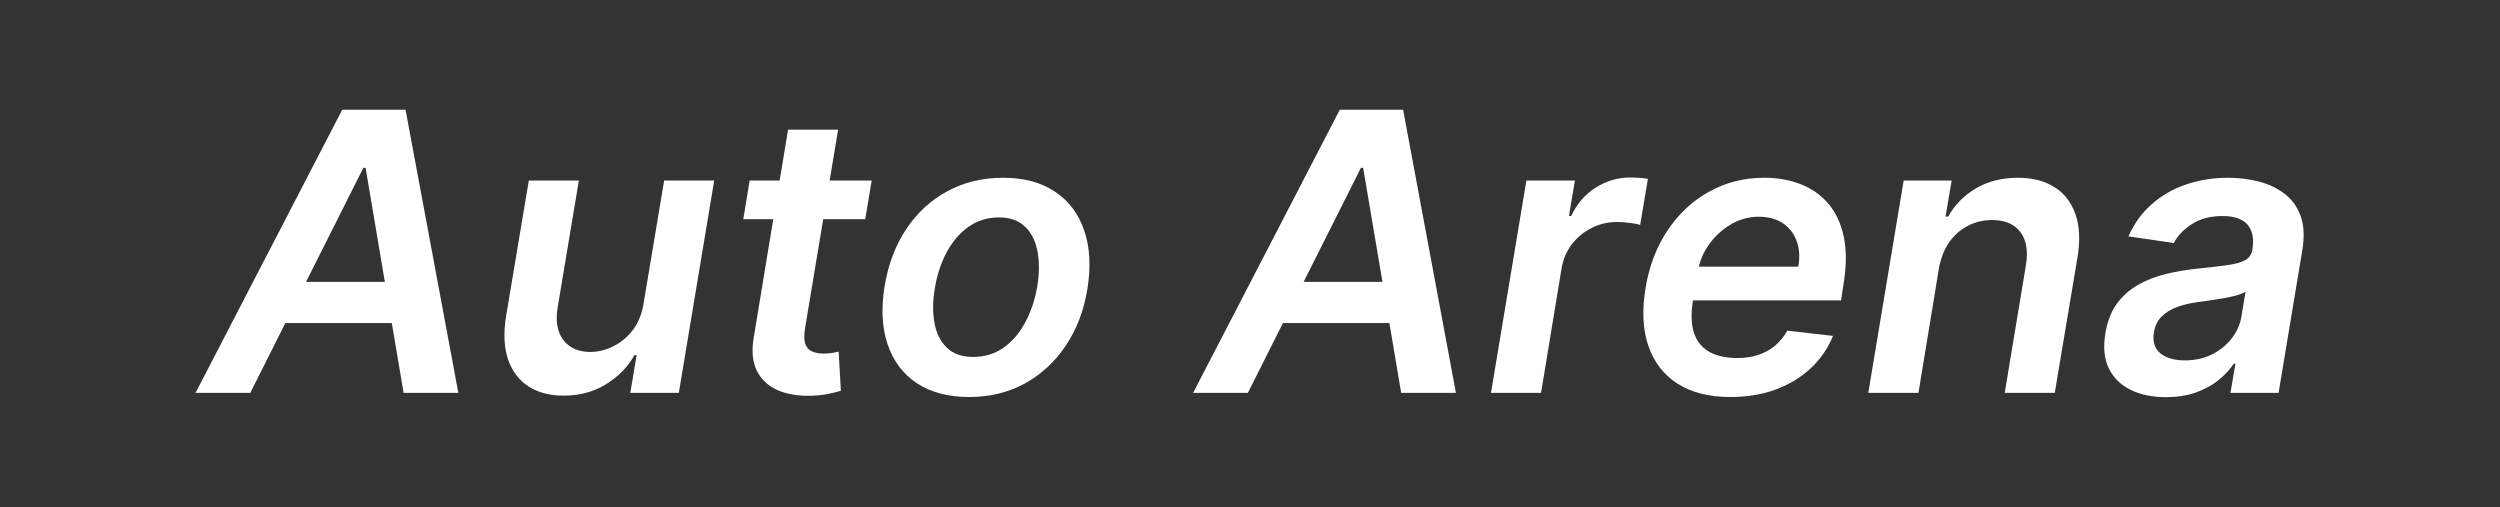 <svg width="3030" height="615" viewBox="0 0 3030 615" fill="none" xmlns="http://www.w3.org/2000/svg">
<rect x="0" y="0" width="3030" height="615" fill="#333333" stroke="none"/>
<path d="M2625.09 481.343C2608.78 481.343 2594.59 478.439 2582.53 472.63C2570.47 466.71 2561.59 457.997 2555.89 446.492C2550.3 434.986 2548.91 420.8 2551.7 403.933C2554.16 389.412 2558.85 377.404 2565.77 367.91C2572.81 358.415 2581.41 350.819 2591.58 345.122C2601.85 339.314 2613.02 334.957 2625.09 332.053C2637.26 329.149 2649.66 327.027 2662.28 325.686C2677.7 324.122 2690.15 322.67 2699.65 321.33C2709.26 319.989 2716.46 317.979 2721.26 315.298C2726.07 312.505 2728.97 308.261 2729.98 302.564V301.559C2731.99 288.936 2729.98 279.162 2723.94 272.237C2717.91 265.311 2707.86 261.849 2693.78 261.849C2679.04 261.849 2666.64 265.088 2656.59 271.567C2646.53 278.045 2639.22 285.697 2634.64 294.521L2579.68 286.479C2586.61 270.841 2596.1 257.772 2608.16 247.272C2620.23 236.66 2634.14 228.729 2649.89 223.479C2665.75 218.117 2682.67 215.437 2700.65 215.437C2712.94 215.437 2724.95 216.889 2736.68 219.793C2748.52 222.697 2758.96 227.5 2768.01 234.202C2777.17 240.793 2783.87 249.785 2788.12 261.178C2792.47 272.572 2793.2 286.814 2790.29 303.904L2761.64 476.149H2703.33L2709.37 440.795H2707.36C2702.55 447.944 2696.3 454.646 2688.59 460.901C2680.88 467.045 2671.72 472.016 2661.11 475.813C2650.5 479.5 2638.49 481.343 2625.09 481.343ZM2648.04 436.774C2660.22 436.774 2671.16 434.372 2680.88 429.569C2690.6 424.654 2698.59 418.175 2704.84 410.133C2711.1 402.09 2715.01 393.322 2716.57 383.827L2721.6 353.5C2719.36 355.064 2715.9 356.516 2711.21 357.856C2706.52 359.197 2701.27 360.37 2695.46 361.375C2689.76 362.38 2684.12 363.274 2678.54 364.056C2672.95 364.838 2668.15 365.508 2664.13 366.066C2654.86 367.295 2646.37 369.306 2638.66 372.098C2631.06 374.891 2624.75 378.8 2619.73 383.827C2614.81 388.742 2611.74 395.109 2610.51 402.928C2608.72 413.987 2611.35 422.42 2618.39 428.229C2625.42 433.925 2635.31 436.774 2648.04 436.774Z" fill="white"/>
<path d="M2349.97 325.351L2325.17 476.149H2264.35L2307.24 218.788H2365.38L2358.01 262.519H2361.19C2369.23 248.109 2380.52 236.66 2395.04 228.171C2409.56 219.681 2426.48 215.437 2445.81 215.437C2463.34 215.437 2478.09 219.234 2490.04 226.83C2501.99 234.314 2510.48 245.317 2515.51 259.838C2520.53 274.248 2521.32 291.729 2517.85 312.282L2490.38 476.149H2429.72L2455.36 321.665C2458.26 304.575 2456.08 291.17 2448.82 281.452C2441.67 271.623 2430.17 266.708 2414.31 266.708C2403.69 266.708 2393.92 269.053 2384.98 273.745C2376.05 278.325 2368.51 284.971 2362.36 293.684C2356.33 302.396 2352.2 312.952 2349.97 325.351Z" fill="white"/>
<path d="M2097.3 481.175C2071.49 481.175 2050.16 475.814 2033.29 465.09C2016.42 454.255 2004.58 438.952 1997.77 419.181C1991.07 399.298 1989.95 375.896 1994.42 348.976C1998.78 322.503 2007.66 299.269 2021.06 279.274C2034.46 259.168 2051.22 243.53 2071.33 232.359C2091.54 221.077 2113.88 215.437 2138.35 215.437C2154.21 215.437 2168.79 218.006 2182.08 223.144C2195.37 228.171 2206.6 235.99 2215.76 246.601C2224.92 257.213 2231.23 270.729 2234.69 287.149C2238.15 303.458 2237.98 322.894 2234.19 345.457L2231.34 364.056H2020.22L2026.76 323.173H2179.56C2181.58 311.556 2180.91 301.224 2177.55 292.176C2174.2 283.016 2168.62 275.811 2160.8 270.561C2152.98 265.311 2143.21 262.686 2131.48 262.686C2119.53 262.686 2108.35 265.758 2097.97 271.902C2087.69 277.934 2079.03 285.753 2072 295.359C2064.96 304.966 2060.49 315.075 2058.59 325.686L2051.72 364.894C2049.26 380.979 2049.82 394.104 2053.4 404.268C2056.97 414.433 2063.23 421.917 2072.16 426.721C2081.1 431.524 2092.38 433.925 2106.01 433.925C2114.95 433.925 2123.21 432.697 2130.81 430.239C2138.4 427.782 2145.16 424.096 2151.08 419.181C2157.11 414.154 2162.14 408.01 2166.16 400.75L2221.62 407.117C2215.48 422.085 2206.48 435.154 2194.64 446.324C2182.8 457.383 2168.62 465.984 2152.09 472.127C2135.67 478.159 2117.4 481.175 2097.3 481.175Z" fill="white"/>
<path d="M1807.09 476.149L1849.99 218.788H1908.8L1901.59 261.681H1904.28C1911.31 246.825 1921.25 235.375 1934.1 227.333C1947.06 219.179 1960.91 215.102 1975.65 215.102C1979.12 215.102 1982.86 215.269 1986.88 215.604C1990.9 215.828 1994.36 216.219 1997.27 216.777L1987.88 272.572C1985.32 271.679 1981.29 270.897 1975.82 270.226C1970.46 269.444 1965.15 269.054 1959.9 269.054C1948.84 269.054 1938.57 271.455 1929.07 276.258C1919.69 280.95 1911.76 287.484 1905.28 295.862C1898.8 304.24 1894.61 313.902 1892.71 324.849L1867.75 476.149H1807.09Z" fill="white"/>
<path d="M1512.41 476.148H1446.06L1623.83 133H1700.57L1764.58 476.148H1698.23L1652.15 203.372H1649.47L1512.41 476.148ZM1536.87 341.603H1717.83L1709.45 391.534H1528.5L1536.87 341.603Z" fill="white"/>
<path d="M1174.5 481.175C1149.14 481.175 1128.03 475.59 1111.16 464.42C1094.41 453.25 1082.62 437.556 1075.81 417.338C1069 397.12 1067.77 373.662 1072.12 346.965C1076.48 320.604 1085.19 297.537 1098.26 277.766C1111.44 257.995 1128.03 242.692 1148.03 231.857C1168.13 220.91 1190.64 215.437 1215.55 215.437C1240.91 215.437 1261.96 221.077 1278.72 232.359C1295.47 243.53 1307.26 259.224 1314.07 279.442C1321 299.66 1322.28 323.229 1317.92 350.149C1313.68 376.399 1304.91 399.354 1291.62 419.013C1278.44 438.673 1261.85 453.976 1241.86 464.923C1221.86 475.758 1199.41 481.175 1174.5 481.175ZM1179.53 432.585C1193.6 432.585 1205.94 428.787 1216.56 421.191C1227.28 413.484 1236.05 403.151 1242.86 390.194C1249.79 377.125 1254.59 362.604 1257.27 346.63C1259.73 331.215 1259.78 317.253 1257.44 304.742C1255.09 292.12 1250.07 282.123 1242.36 274.75C1234.76 267.266 1224.21 263.524 1210.69 263.524C1196.62 263.524 1184.16 267.434 1173.33 275.253C1162.6 282.96 1153.83 293.349 1147.02 306.418C1140.21 319.375 1135.52 333.84 1132.95 349.814C1130.38 365.229 1130.27 379.191 1132.61 391.702C1134.96 404.213 1139.98 414.154 1147.69 421.526C1155.4 428.899 1166.01 432.585 1179.53 432.585Z" fill="white"/>
<path d="M1056.5 218.787L1048.63 265.702H900.844L908.551 218.787H1056.5ZM955.131 157.128H1015.79L975.573 398.739C974.344 406.893 974.567 413.149 976.243 417.505C978.03 421.75 980.878 424.654 984.788 426.218C988.809 427.781 993.333 428.563 998.36 428.563C1002.05 428.563 1005.51 428.284 1008.75 427.726C1011.99 427.055 1014.56 426.553 1016.46 426.218L1019.14 473.635C1015.45 474.752 1010.48 475.981 1004.22 477.321C998.08 478.662 990.708 479.444 982.107 479.667C966.692 480.002 953.288 477.656 941.894 472.63C930.613 467.491 922.347 459.616 917.097 449.005C911.958 438.281 910.785 424.877 913.578 408.792L955.131 157.128Z" fill="white"/>
<path d="M779.997 367.909L804.962 218.787H865.616L822.723 476.148H763.912L771.619 430.406H768.938C760.896 444.816 749.39 456.6 734.422 465.76C719.566 474.919 702.476 479.499 683.151 479.499C666.284 479.499 652.042 475.757 640.425 468.273C628.808 460.677 620.542 449.675 615.627 435.265C610.824 420.744 610.098 403.207 613.449 382.654L640.928 218.787H701.582L675.779 373.271C673.21 389.579 675.555 402.537 682.816 412.143C690.188 421.749 701.135 426.553 715.656 426.553C724.593 426.553 733.585 424.374 742.632 420.018C751.792 415.662 759.779 409.183 766.592 400.582C773.406 391.869 777.874 380.978 779.997 367.909Z" fill="white"/>
<path d="M303.351 476.148H237L414.773 133H491.513L555.518 476.148H489.167L443.09 203.372H440.409L303.351 476.148ZM327.814 341.603H508.771L500.393 391.534H319.436L327.814 341.603Z" fill="white"/>
</svg>
